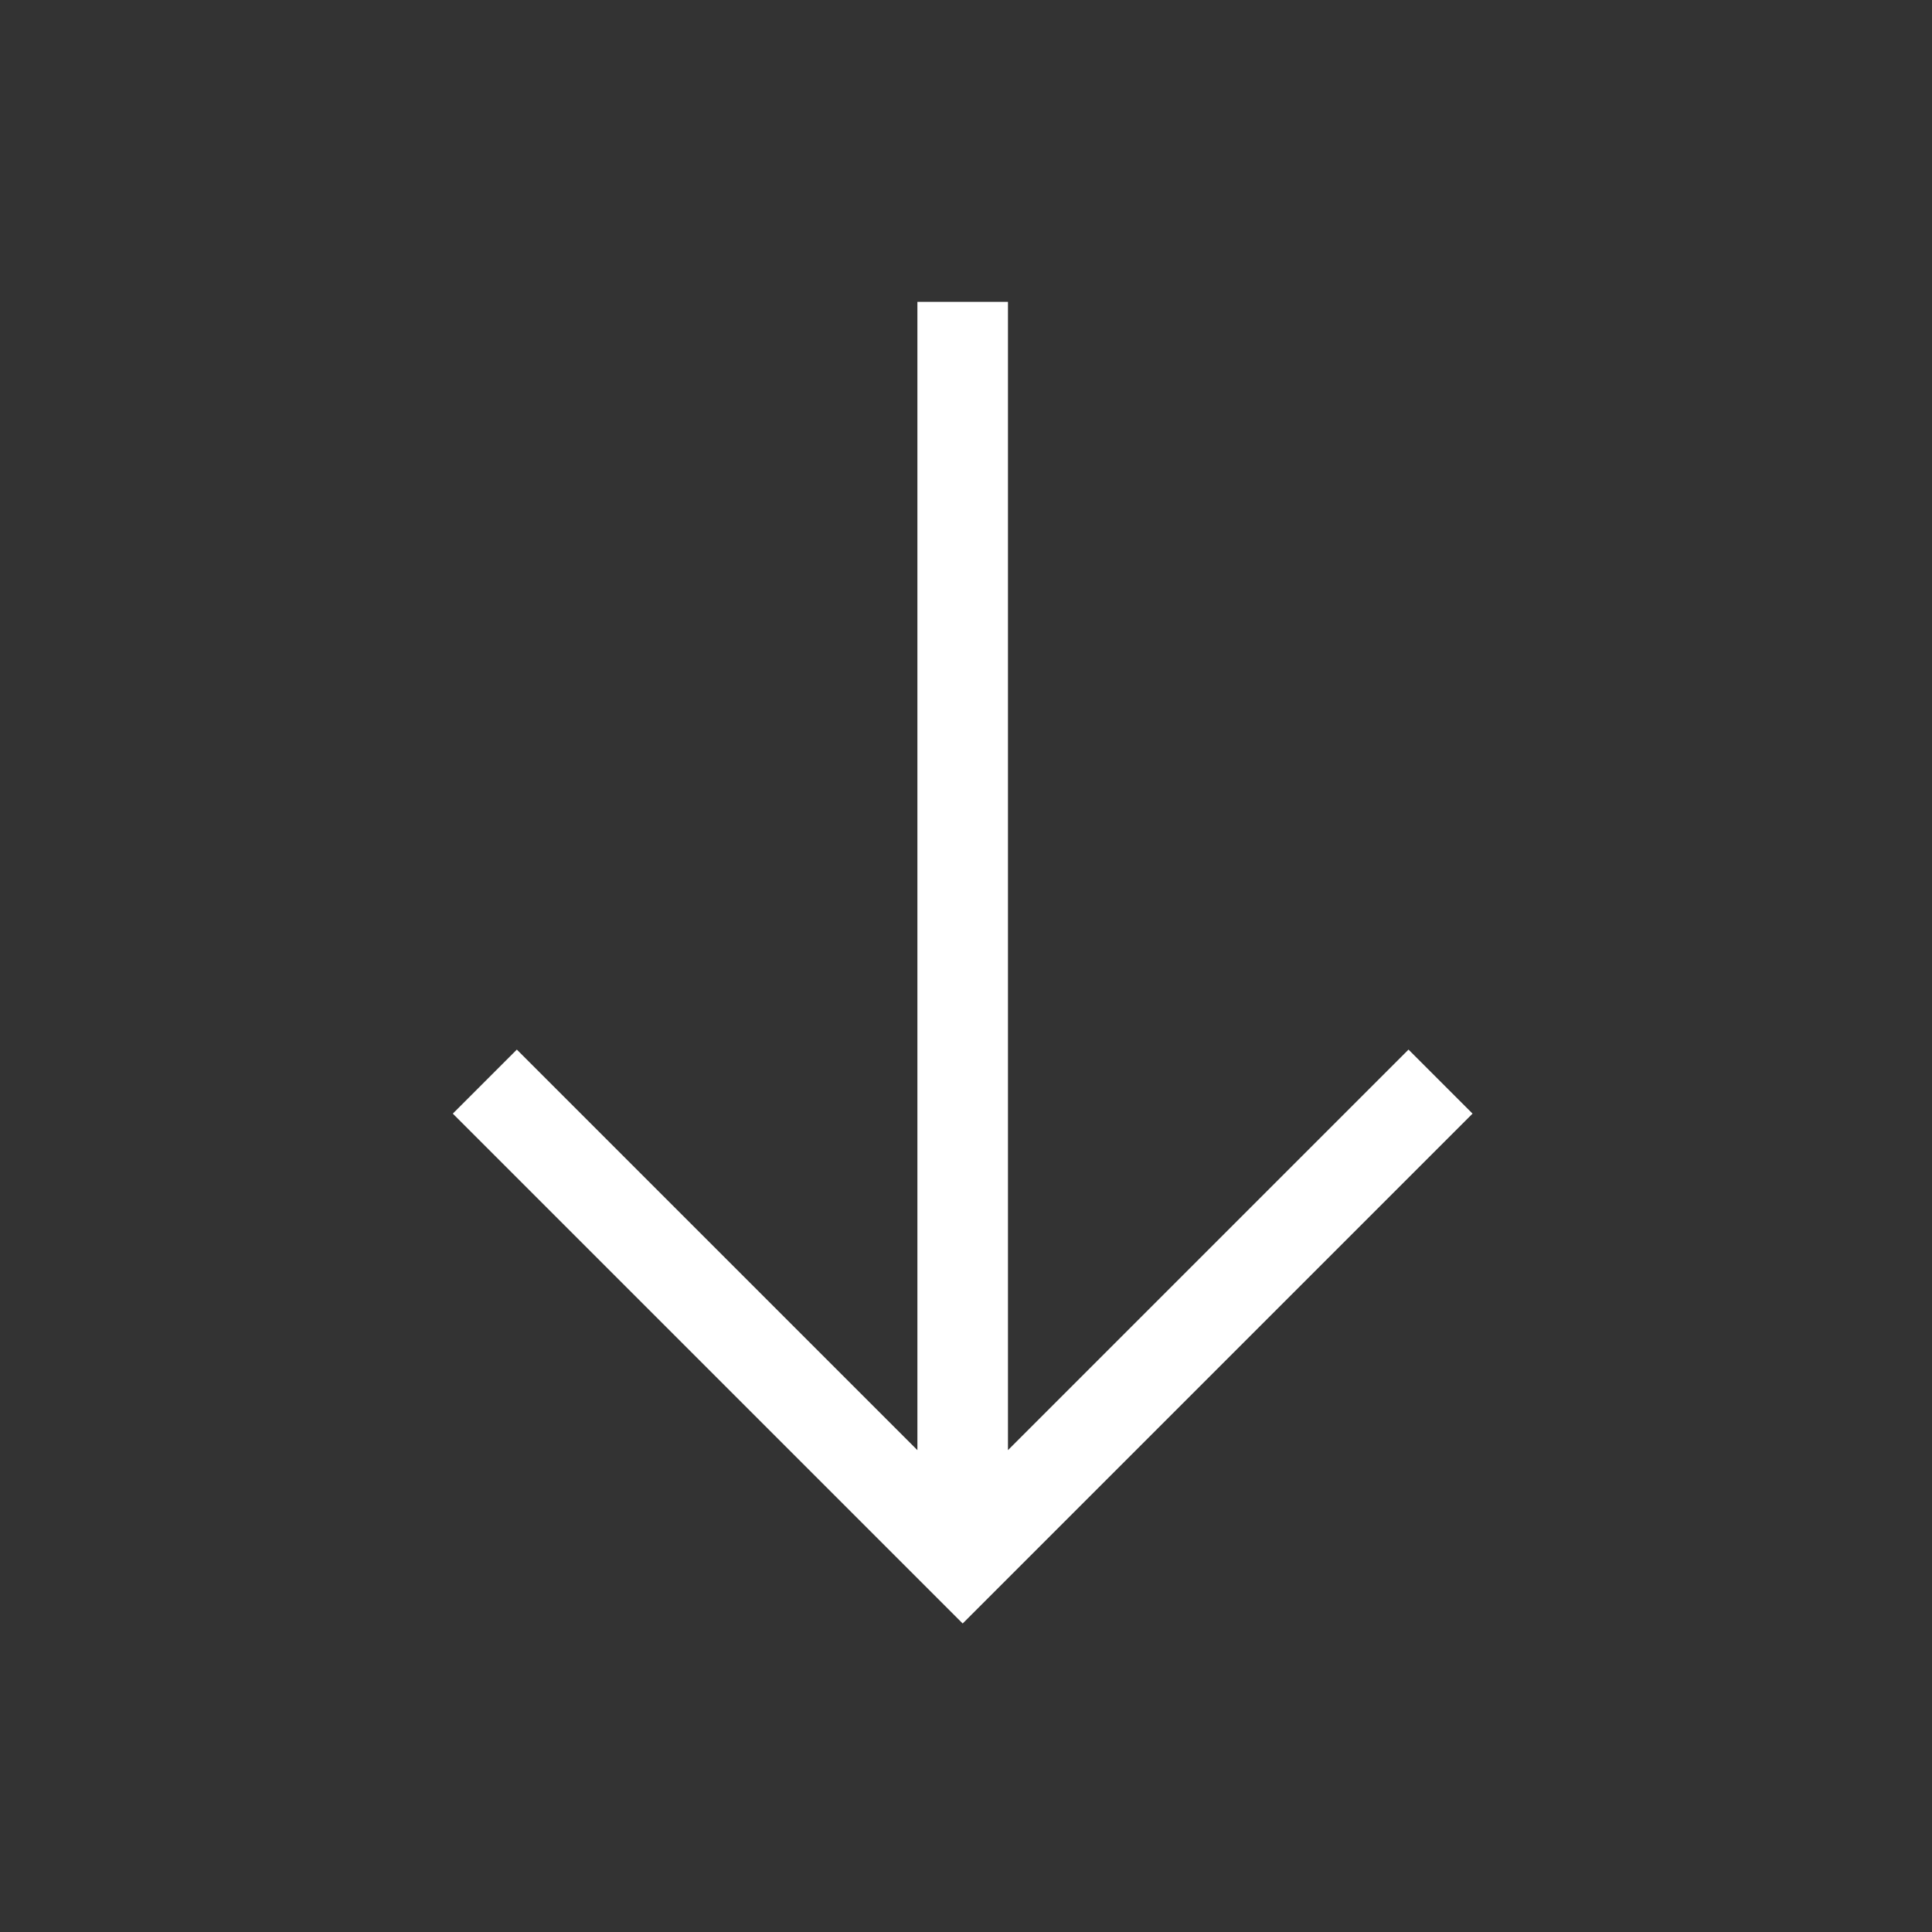 <svg width="64" height="64" viewBox="0 0 64 64" fill="none" xmlns="http://www.w3.org/2000/svg">
  <rect x="0" y="0" width="64" height="64" fill="#333333" stroke="none"/>
  <path fill="#ffffff" fill-rule="evenodd" clip-rule="evenodd" d="M33.39 48.038V10H30.39V48.038L17.121 34.769L15 36.89L31.89 53.78L48.78 36.89L46.659 34.769L33.39 48.038Z"/>
</svg>
